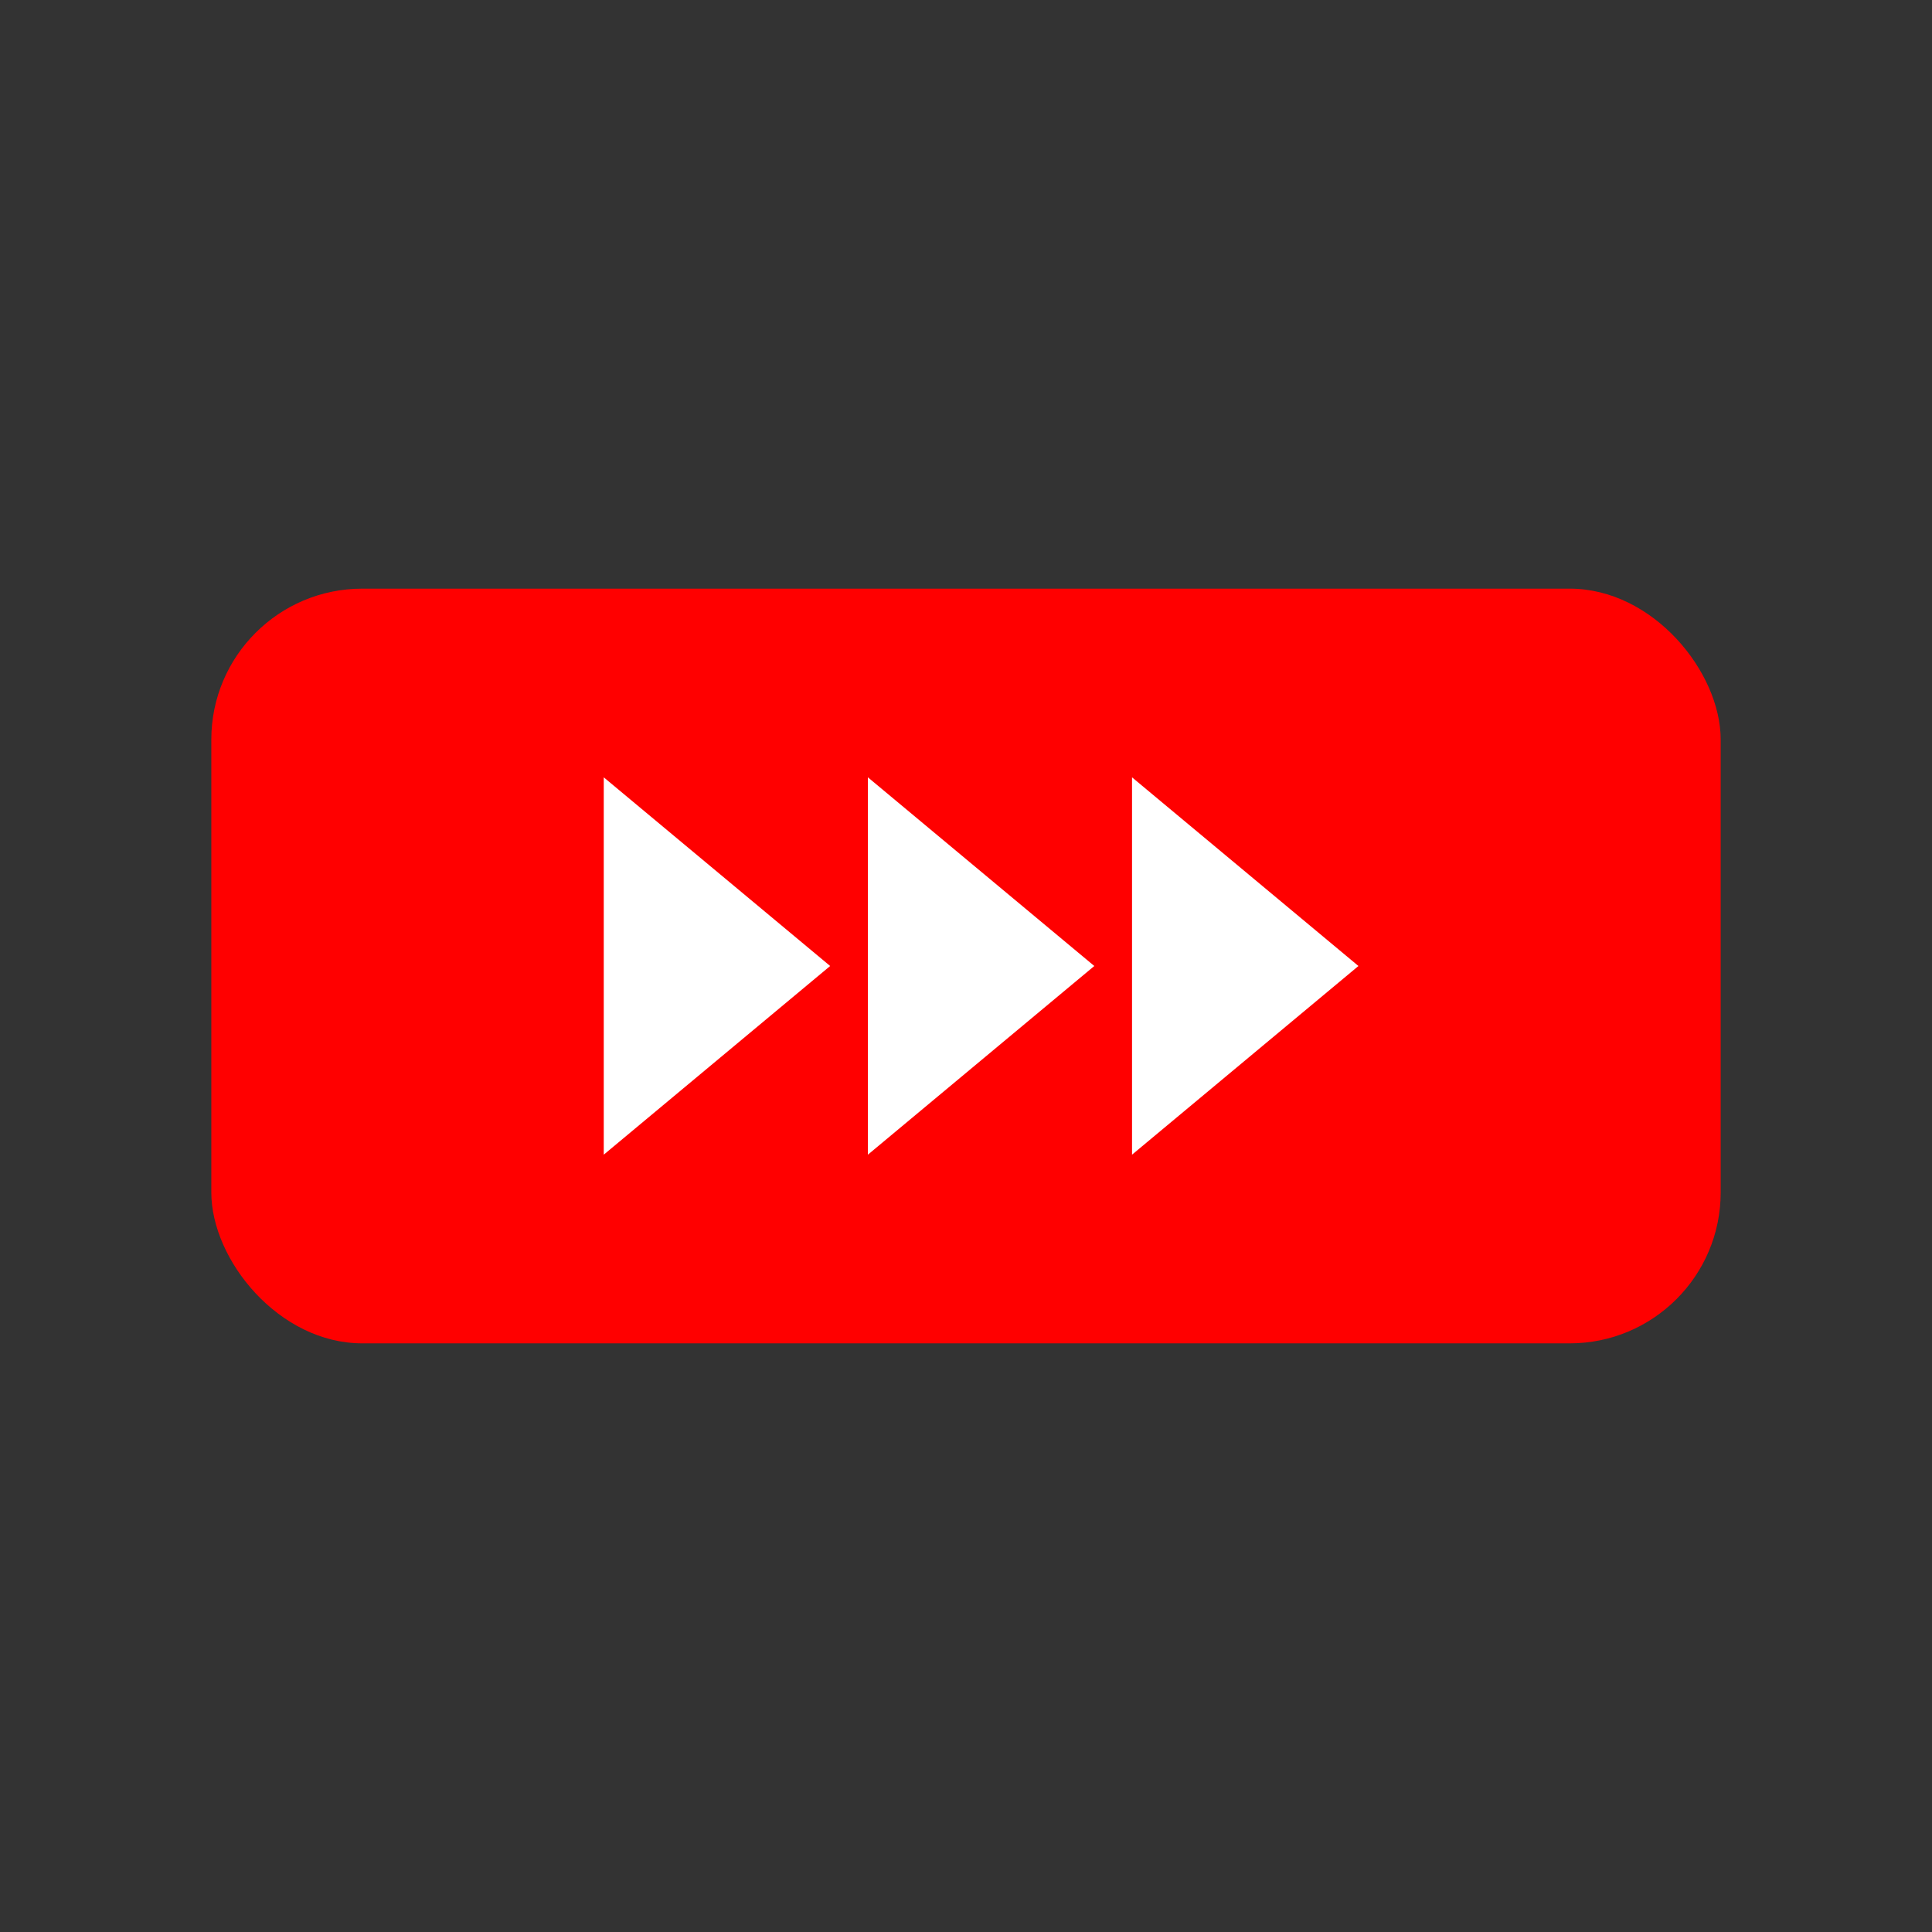 <?xml version="1.0" encoding="UTF-8" standalone="no"?>
<svg width="512" height="512" viewBox="0 0 512 512" fill="none" xmlns="http://www.w3.org/2000/svg">
  <rect x="0" y="0" width="512" height="512" fill="#333333" stroke="none"/>
  <!-- YouTube Logo Background - increased height and overall size -->
  <rect x="56" y="156" width="400" height="200" rx="40" fill="#FF0000"/>
  
  <!-- YouTube Play Button - using official style -->
  <path d="M160 206L220 256L160 306V206Z" fill="white"/>
  
  <!-- Fast Forward Arrows - matching official play button style -->
  <path d="M230 206L290 256L230 306V206Z" fill="white"/>
  <path d="M300 206L360 256L300 306V206Z" fill="white"/>
</svg>
